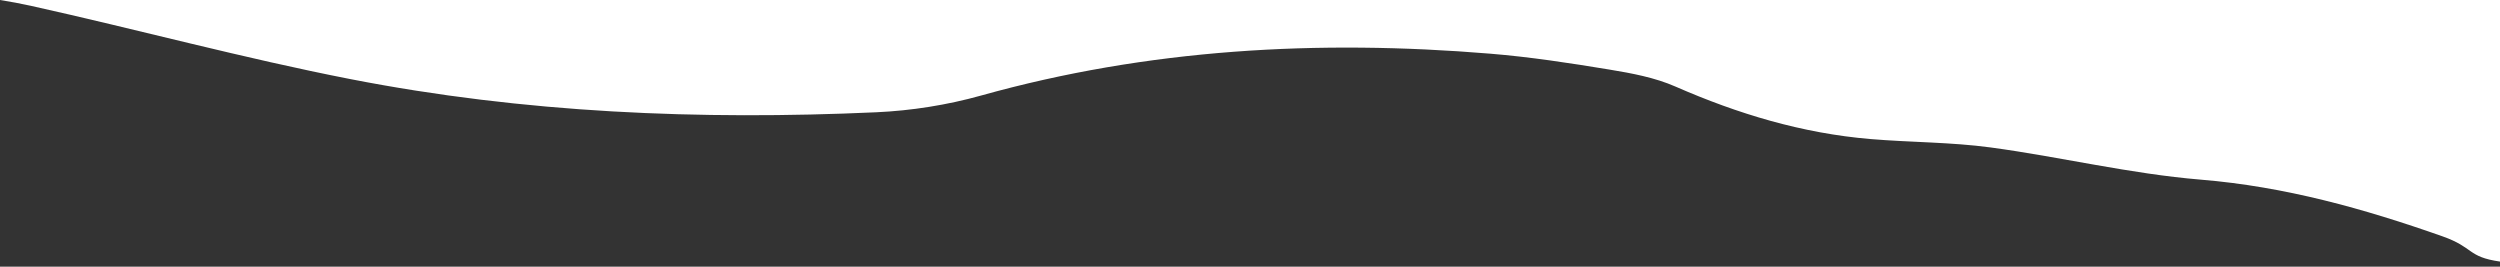 <svg xmlns="http://www.w3.org/2000/svg" xmlns:xlink="http://www.w3.org/1999/xlink" width="100%" height="100%" preserveAspectRatio="none" viewBox="0 0 300 32">
  <rect x="0" y="0" width="300" height="32" fill="#333333" stroke="none"/>
  <defs>
    <path id="inverted-stroke-a" d="M0,49 L-7,49 L-7,0 L355,0 L355,49 L300,49 L300,56.192 L300,653 L0,653 L0,49 Z M0,49 L300,49 L300,31.39 C296.047,30.818 296.906,29.703 293.098,28.36 C283.666,25.037 274.202,22.39 264.087,21.557 C255.634,20.859 247.308,18.834 238.882,17.695 C234.126,17.052 229.274,17.09 224.477,16.688 C216.263,16 208.538,13.665 201.049,10.386 C198.596,9.31 195.824,8.791 193.139,8.35 C188.393,7.566 183.62,6.836 178.825,6.441 C158.166,4.735 137.758,5.863 117.72,11.468 C113.665,12.602 109.369,13.282 105.149,13.473 C83.973,14.436 62.862,13.555 42.058,9.494 C29.186,6.981 16.514,3.54 3.707,0.698 C2.483,0.425 1.244,0.202 0,0 L0,25.487 L0,49 Z"/>
  </defs>
  <use fill="#fff" fill-rule="evenodd" xlink:href="#inverted-stroke-a"/>
</svg>
